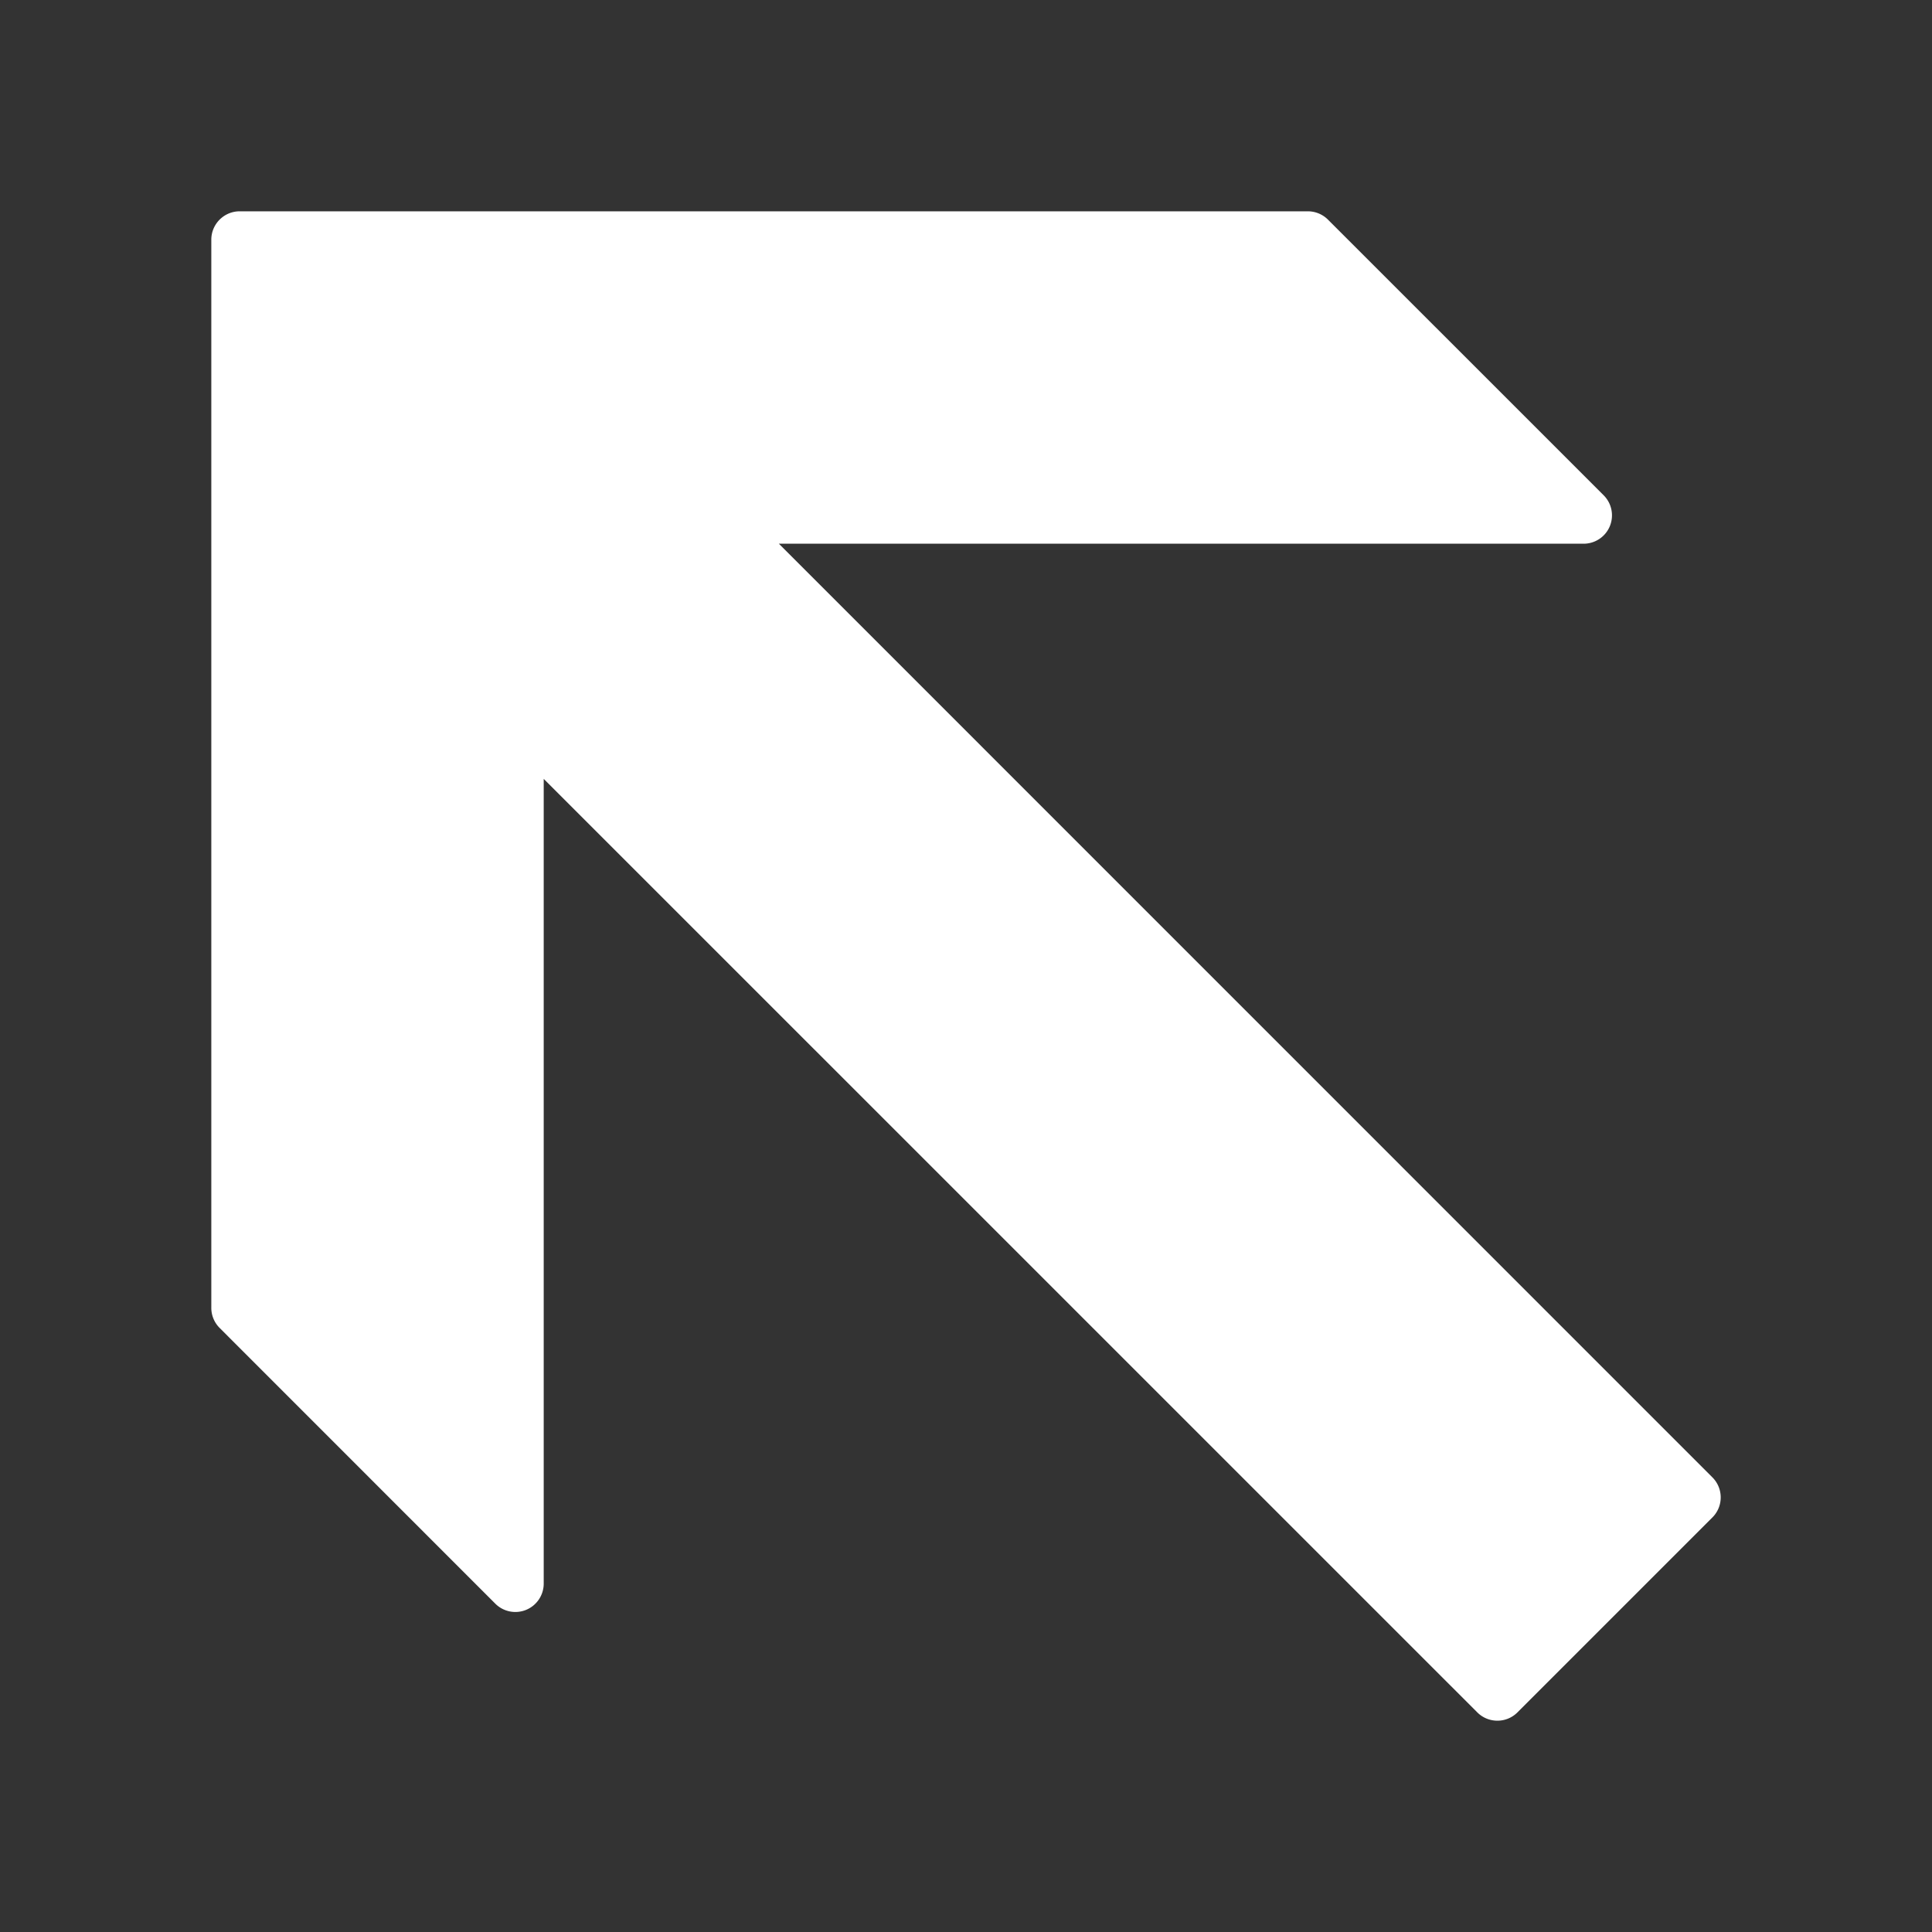 <svg xmlns="http://www.w3.org/2000/svg" version="1.1" xmlns:xlink="http://www.w3.org/1999/xlink" width="512" height="512" x="0" y="0" viewBox="0 0 512 512" style="enable-background:new 0 0 512 512" xml:space="preserve" class=""><rect x="0" y="0" width="512" height="512" fill="#333333" stroke="none"/><g><path d="M396.82 456c-1.92 0-3.85-.73-5.32-2.2L144.09 206.41v213.26a7.53 7.53 0 0 1-4.64 6.95 7.52 7.52 0 0 1-8.19-1.63L58.2 351.91a7.514 7.514 0 0 1-2.2-5.32V63.52c0-4.15 3.37-7.52 7.52-7.52H346.6c1.99 0 3.91.79 5.32 2.2l73.07 73.06c2.15 2.15 2.79 5.38 1.63 8.19s-3.91 4.64-6.95 4.64H206.41L453.8 391.51c2.94 2.94 2.94 7.7 0 10.63l-51.66 51.66a7.486 7.486 0 0 1-5.32 2.2z" fill="#ffffff" opacity="1" data-original="#000000" class=""></path></g></svg>
